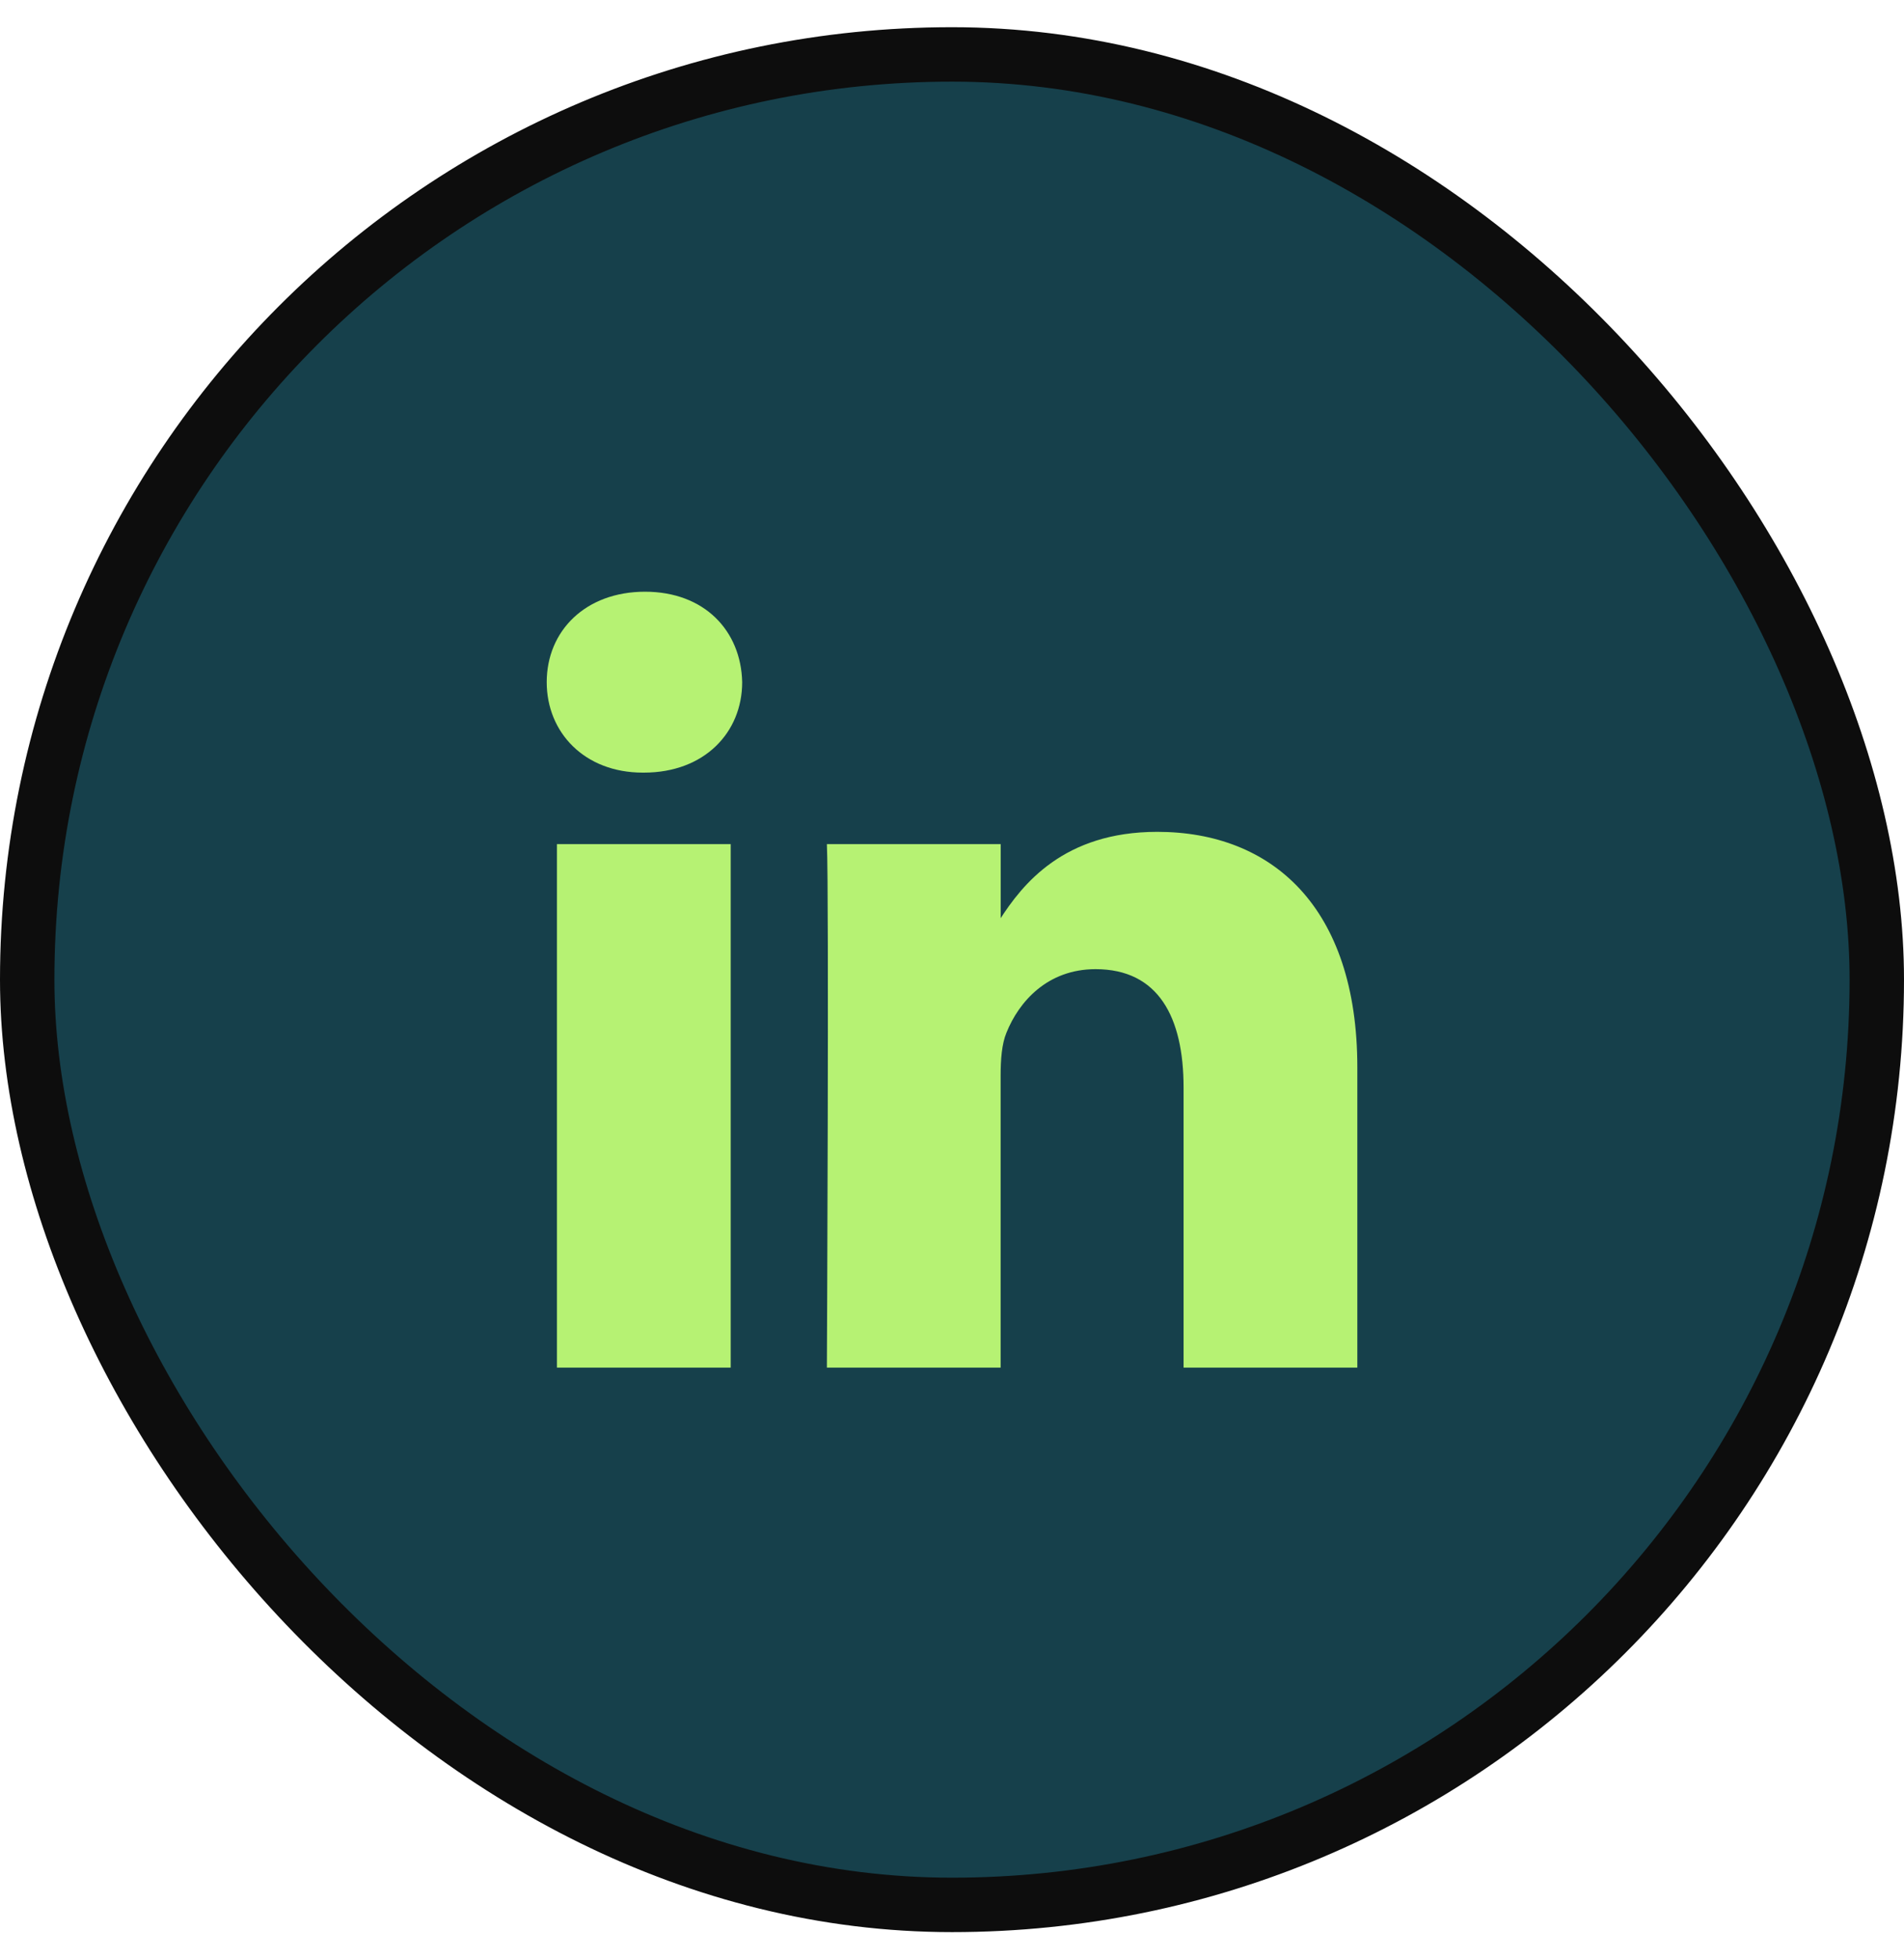<svg width="35" height="36" viewBox="0 0 35 36" fill="none" xmlns="http://www.w3.org/2000/svg">
<rect x="0.5" y="1" width="34" height="34" rx="17" fill="#16404B"/>
<rect x="0.5" y="1" width="34" height="34" rx="17" stroke="#0D0D0D"/>
<path d="M13.432 25.128V15.509H10.238V25.128H13.432ZM11.836 14.196C12.95 14.196 13.643 13.457 13.643 12.534C13.622 11.59 12.95 10.872 11.857 10.872C10.764 10.872 10.05 11.59 10.05 12.534C10.05 13.457 10.743 14.196 11.815 14.196L11.836 14.196ZM15.2 25.128H18.394V19.757C18.394 19.47 18.415 19.182 18.5 18.977C18.73 18.402 19.256 17.807 20.139 17.807C21.294 17.807 21.757 18.689 21.757 19.983V25.128H24.951V19.613C24.951 16.658 23.375 15.284 21.273 15.284C19.55 15.284 18.794 16.247 18.373 16.904H18.395V15.509H15.2C15.242 16.412 15.2 25.128 15.2 25.128Z" fill="#B6F273"/>
</svg>
